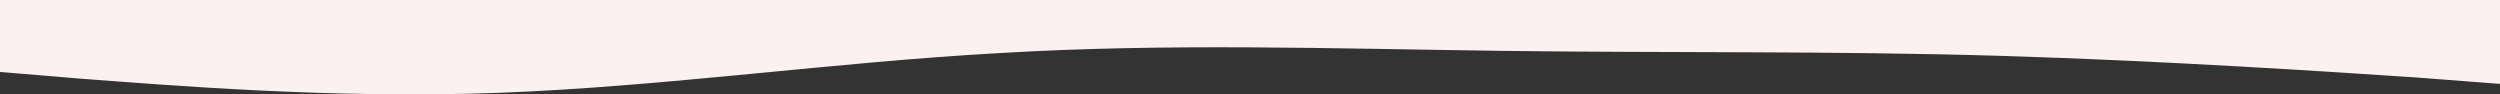 <?xml version="1.0" encoding="UTF-8"?> <svg xmlns="http://www.w3.org/2000/svg" id="visual" version="1.1" viewBox="0 0 900 34"><rect x="0" y="0" width="900" height="34" fill="#333333" stroke="none"/><defs><style> .cls-1 { fill: #faf1f0; stroke-width: 0px; } </style></defs><path class="cls-1" d="M0,0h900v30.2l-30-2.3c-30-2-90-6-150-7.8s-120-1-180-1.8-120-2.8-180,.8c-60,3.3-120,12-180,14.3s-120-2.8-150-5L0,25.9V0Z"></path></svg> 